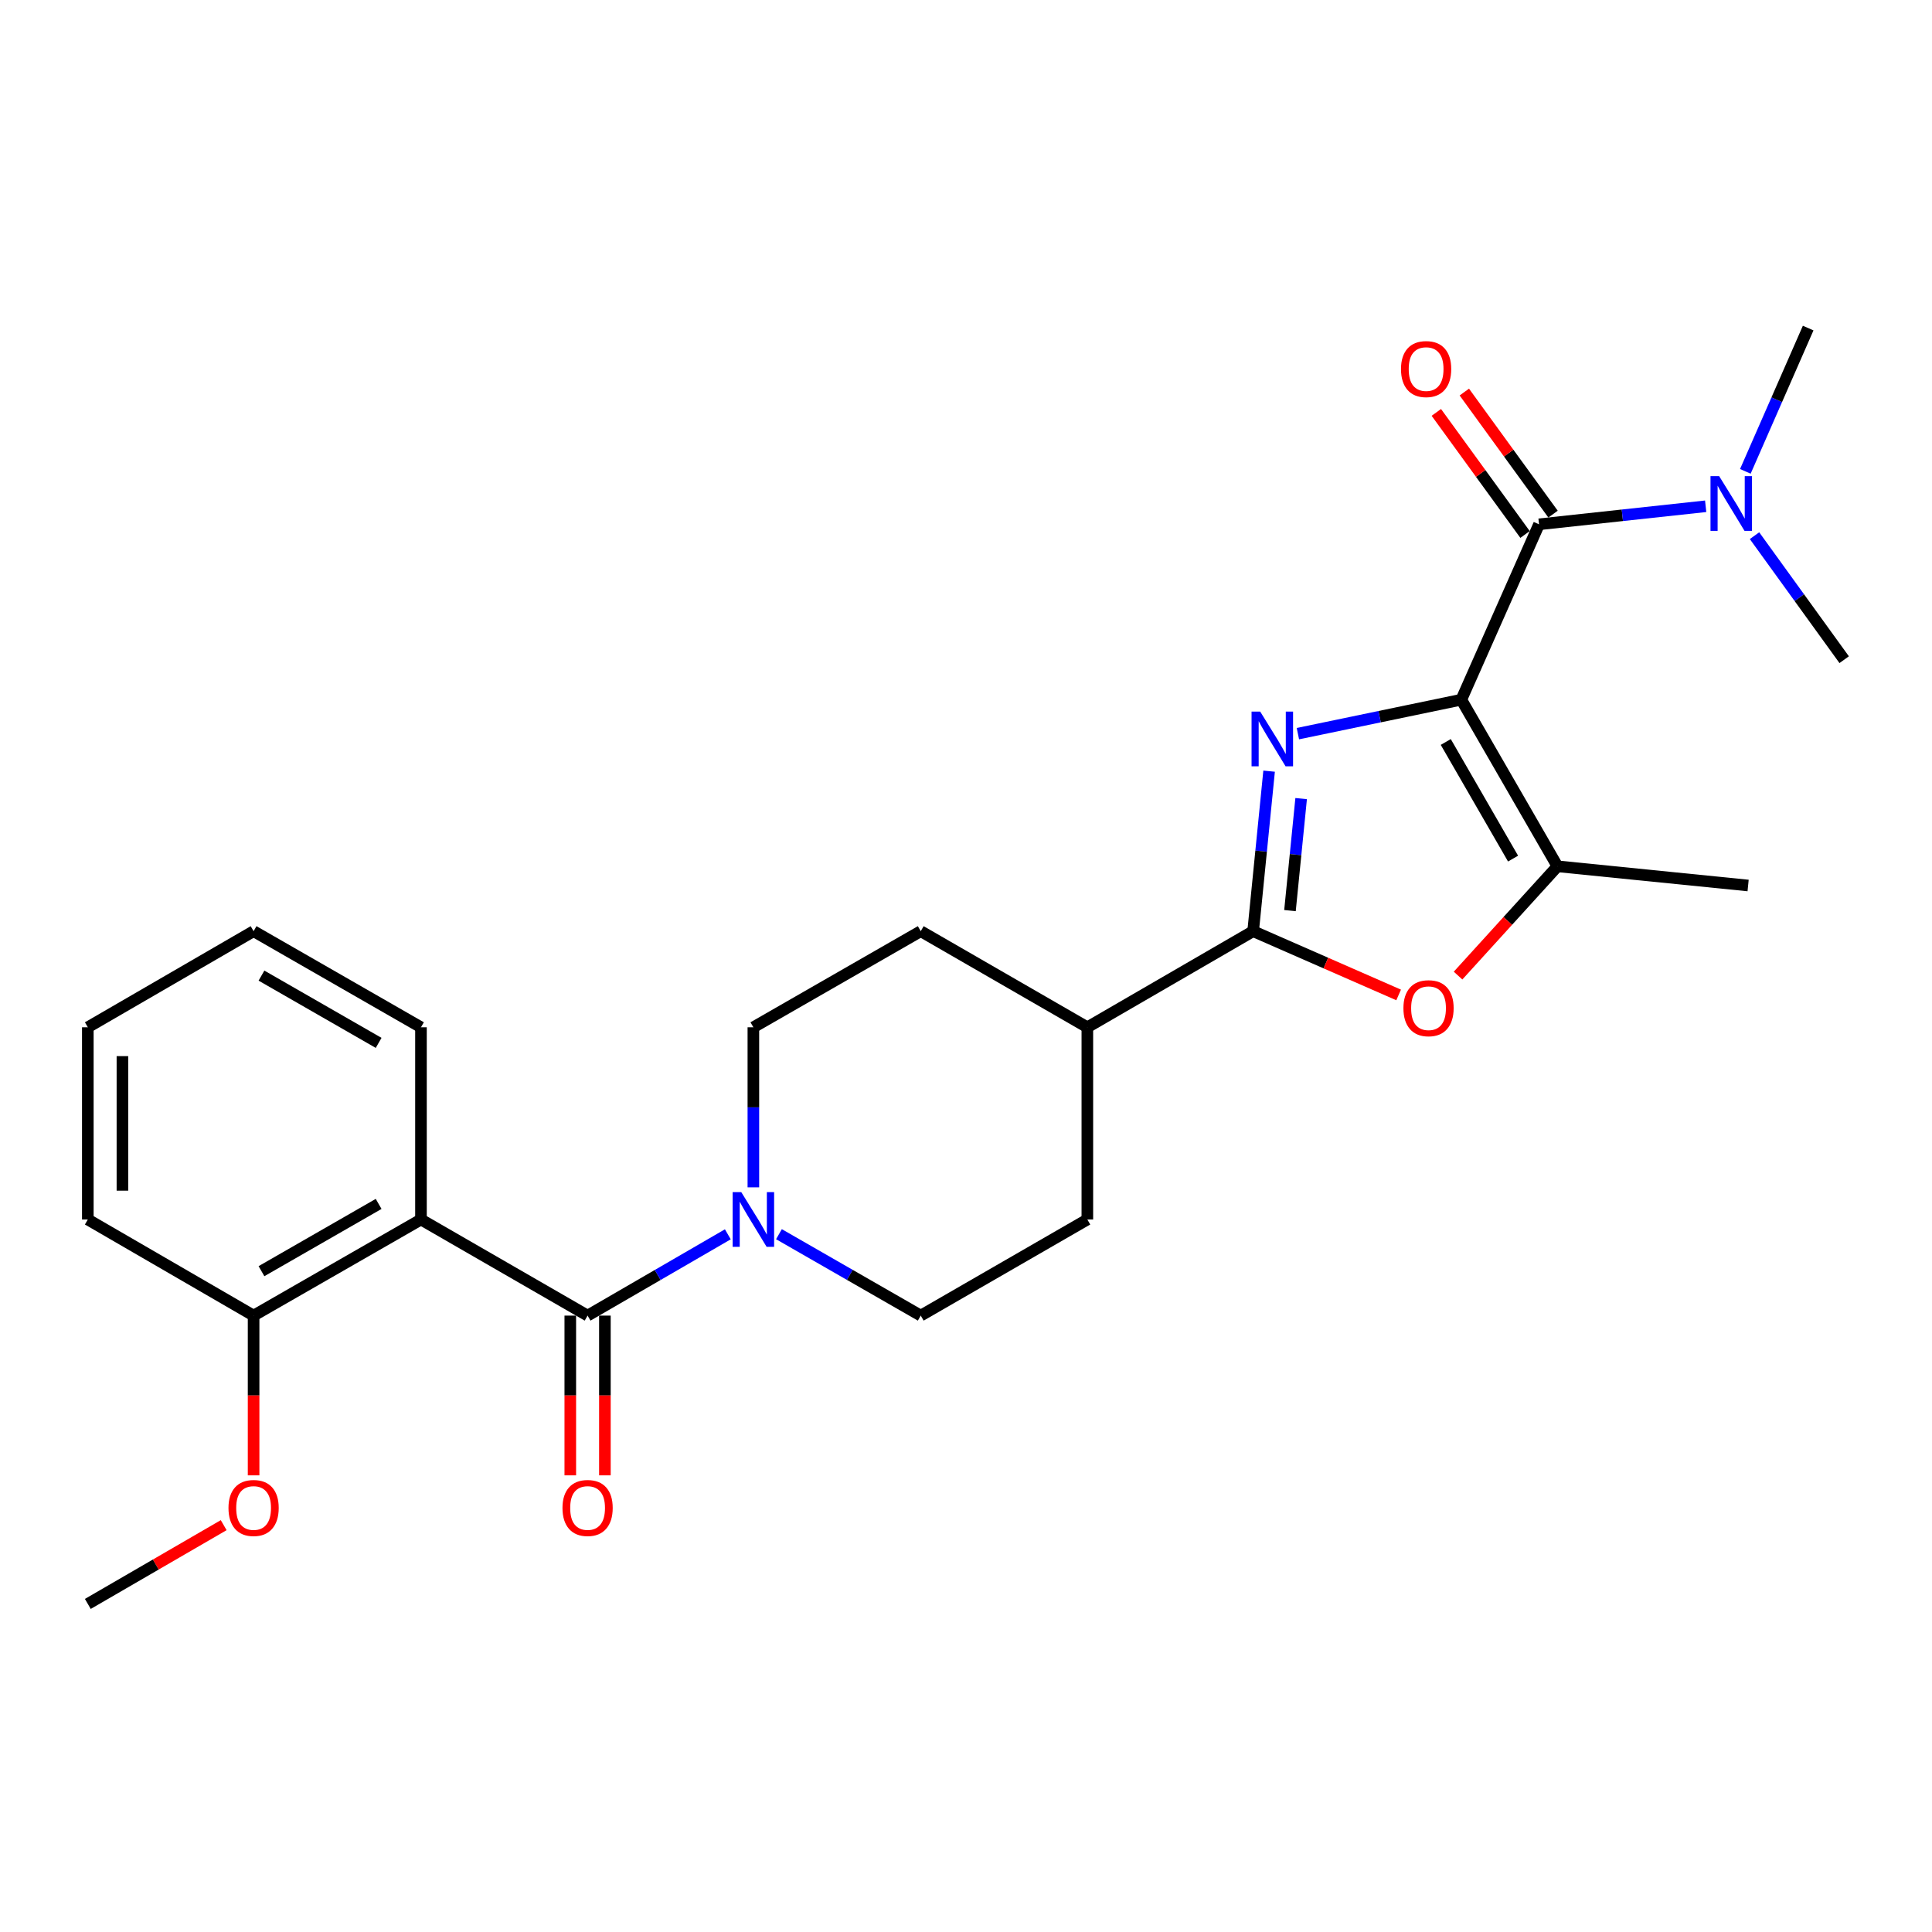 <?xml version='1.0' encoding='iso-8859-1'?>
<svg version='1.1' baseProfile='full'
              xmlns='http://www.w3.org/2000/svg'
                      xmlns:rdkit='http://www.rdkit.org/xml'
                      xmlns:xlink='http://www.w3.org/1999/xlink'
                  xml:space='preserve'
width='1000px' height='1000px' viewBox='0 0 1000 1000'>
<!-- END OF HEADER -->
<rect style='opacity:1.0;fill:#FFFFFF;stroke:none' width='1000' height='1000' x='0' y='0'> </rect>
<path class='bond-0' d='M 756.374,362.161 L 714.08,370.95' style='fill:none;fill-rule:evenodd;stroke:#000000;stroke-width:6px;stroke-linecap:butt;stroke-linejoin:miter;stroke-opacity:1' />
<path class='bond-0' d='M 714.08,370.95 L 671.785,379.739' style='fill:none;fill-rule:evenodd;stroke:#0000FF;stroke-width:6px;stroke-linecap:butt;stroke-linejoin:miter;stroke-opacity:1' />
<path class='bond-2' d='M 756.374,362.161 L 796.605,271.379' style='fill:none;fill-rule:evenodd;stroke:#000000;stroke-width:6px;stroke-linecap:butt;stroke-linejoin:miter;stroke-opacity:1' />
<path class='bond-3' d='M 756.374,362.161 L 806.138,448.395' style='fill:none;fill-rule:evenodd;stroke:#000000;stroke-width:6px;stroke-linecap:butt;stroke-linejoin:miter;stroke-opacity:1' />
<path class='bond-3' d='M 748.325,384.048 L 783.16,444.412' style='fill:none;fill-rule:evenodd;stroke:#000000;stroke-width:6px;stroke-linecap:butt;stroke-linejoin:miter;stroke-opacity:1' />
<path class='bond-1' d='M 656.886,399.15 L 652.756,440.564' style='fill:none;fill-rule:evenodd;stroke:#0000FF;stroke-width:6px;stroke-linecap:butt;stroke-linejoin:miter;stroke-opacity:1' />
<path class='bond-1' d='M 652.756,440.564 L 648.626,481.979' style='fill:none;fill-rule:evenodd;stroke:#000000;stroke-width:6px;stroke-linecap:butt;stroke-linejoin:miter;stroke-opacity:1' />
<path class='bond-1' d='M 673.47,413.352 L 670.579,442.342' style='fill:none;fill-rule:evenodd;stroke:#0000FF;stroke-width:6px;stroke-linecap:butt;stroke-linejoin:miter;stroke-opacity:1' />
<path class='bond-1' d='M 670.579,442.342 L 667.688,471.332' style='fill:none;fill-rule:evenodd;stroke:#000000;stroke-width:6px;stroke-linecap:butt;stroke-linejoin:miter;stroke-opacity:1' />
<path class='bond-9' d='M 648.626,481.979 L 562.81,531.723' style='fill:none;fill-rule:evenodd;stroke:#000000;stroke-width:6px;stroke-linecap:butt;stroke-linejoin:miter;stroke-opacity:1' />
<path class='bond-26' d='M 648.626,481.979 L 686.278,498.479' style='fill:none;fill-rule:evenodd;stroke:#000000;stroke-width:6px;stroke-linecap:butt;stroke-linejoin:miter;stroke-opacity:1' />
<path class='bond-26' d='M 686.278,498.479 L 723.93,514.98' style='fill:none;fill-rule:evenodd;stroke:#FF0000;stroke-width:6px;stroke-linecap:butt;stroke-linejoin:miter;stroke-opacity:1' />
<path class='bond-8' d='M 796.605,271.379 L 839.729,266.712' style='fill:none;fill-rule:evenodd;stroke:#000000;stroke-width:6px;stroke-linecap:butt;stroke-linejoin:miter;stroke-opacity:1' />
<path class='bond-8' d='M 839.729,266.712 L 882.852,262.045' style='fill:none;fill-rule:evenodd;stroke:#0000FF;stroke-width:6px;stroke-linecap:butt;stroke-linejoin:miter;stroke-opacity:1' />
<path class='bond-11' d='M 803.85,266.114 L 780.891,234.521' style='fill:none;fill-rule:evenodd;stroke:#000000;stroke-width:6px;stroke-linecap:butt;stroke-linejoin:miter;stroke-opacity:1' />
<path class='bond-11' d='M 780.891,234.521 L 757.931,202.927' style='fill:none;fill-rule:evenodd;stroke:#FF0000;stroke-width:6px;stroke-linecap:butt;stroke-linejoin:miter;stroke-opacity:1' />
<path class='bond-11' d='M 789.361,276.644 L 766.401,245.05' style='fill:none;fill-rule:evenodd;stroke:#000000;stroke-width:6px;stroke-linecap:butt;stroke-linejoin:miter;stroke-opacity:1' />
<path class='bond-11' d='M 766.401,245.05 L 743.442,213.457' style='fill:none;fill-rule:evenodd;stroke:#FF0000;stroke-width:6px;stroke-linecap:butt;stroke-linejoin:miter;stroke-opacity:1' />
<path class='bond-5' d='M 806.138,448.395 L 780.413,476.679' style='fill:none;fill-rule:evenodd;stroke:#000000;stroke-width:6px;stroke-linecap:butt;stroke-linejoin:miter;stroke-opacity:1' />
<path class='bond-5' d='M 780.413,476.679 L 754.687,504.963' style='fill:none;fill-rule:evenodd;stroke:#FF0000;stroke-width:6px;stroke-linecap:butt;stroke-linejoin:miter;stroke-opacity:1' />
<path class='bond-18' d='M 806.138,448.395 L 904.821,458.336' style='fill:none;fill-rule:evenodd;stroke:#000000;stroke-width:6px;stroke-linecap:butt;stroke-linejoin:miter;stroke-opacity:1' />
<path class='bond-4' d='M 304.137,680.956 L 340.431,659.916' style='fill:none;fill-rule:evenodd;stroke:#000000;stroke-width:6px;stroke-linecap:butt;stroke-linejoin:miter;stroke-opacity:1' />
<path class='bond-4' d='M 340.431,659.916 L 376.724,638.876' style='fill:none;fill-rule:evenodd;stroke:#0000FF;stroke-width:6px;stroke-linecap:butt;stroke-linejoin:miter;stroke-opacity:1' />
<path class='bond-6' d='M 304.137,680.956 L 217.893,631.212' style='fill:none;fill-rule:evenodd;stroke:#000000;stroke-width:6px;stroke-linecap:butt;stroke-linejoin:miter;stroke-opacity:1' />
<path class='bond-12' d='M 295.181,680.956 L 295.181,722.297' style='fill:none;fill-rule:evenodd;stroke:#000000;stroke-width:6px;stroke-linecap:butt;stroke-linejoin:miter;stroke-opacity:1' />
<path class='bond-12' d='M 295.181,722.297 L 295.181,763.638' style='fill:none;fill-rule:evenodd;stroke:#FF0000;stroke-width:6px;stroke-linecap:butt;stroke-linejoin:miter;stroke-opacity:1' />
<path class='bond-12' d='M 313.093,680.956 L 313.093,722.297' style='fill:none;fill-rule:evenodd;stroke:#000000;stroke-width:6px;stroke-linecap:butt;stroke-linejoin:miter;stroke-opacity:1' />
<path class='bond-12' d='M 313.093,722.297 L 313.093,763.638' style='fill:none;fill-rule:evenodd;stroke:#FF0000;stroke-width:6px;stroke-linecap:butt;stroke-linejoin:miter;stroke-opacity:1' />
<path class='bond-10' d='M 217.893,631.212 L 131.261,680.956' style='fill:none;fill-rule:evenodd;stroke:#000000;stroke-width:6px;stroke-linecap:butt;stroke-linejoin:miter;stroke-opacity:1' />
<path class='bond-10' d='M 195.979,623.141 L 135.337,657.962' style='fill:none;fill-rule:evenodd;stroke:#000000;stroke-width:6px;stroke-linecap:butt;stroke-linejoin:miter;stroke-opacity:1' />
<path class='bond-17' d='M 217.893,631.212 L 217.893,531.723' style='fill:none;fill-rule:evenodd;stroke:#000000;stroke-width:6px;stroke-linecap:butt;stroke-linejoin:miter;stroke-opacity:1' />
<path class='bond-7' d='M 403.181,638.813 L 439.878,659.885' style='fill:none;fill-rule:evenodd;stroke:#0000FF;stroke-width:6px;stroke-linecap:butt;stroke-linejoin:miter;stroke-opacity:1' />
<path class='bond-7' d='M 439.878,659.885 L 476.576,680.956' style='fill:none;fill-rule:evenodd;stroke:#000000;stroke-width:6px;stroke-linecap:butt;stroke-linejoin:miter;stroke-opacity:1' />
<path class='bond-27' d='M 389.943,614.565 L 389.943,573.144' style='fill:none;fill-rule:evenodd;stroke:#0000FF;stroke-width:6px;stroke-linecap:butt;stroke-linejoin:miter;stroke-opacity:1' />
<path class='bond-27' d='M 389.943,573.144 L 389.943,531.723' style='fill:none;fill-rule:evenodd;stroke:#000000;stroke-width:6px;stroke-linecap:butt;stroke-linejoin:miter;stroke-opacity:1' />
<path class='bond-20' d='M 903.39,243.973 L 919.649,206.892' style='fill:none;fill-rule:evenodd;stroke:#0000FF;stroke-width:6px;stroke-linecap:butt;stroke-linejoin:miter;stroke-opacity:1' />
<path class='bond-20' d='M 919.649,206.892 L 935.907,169.81' style='fill:none;fill-rule:evenodd;stroke:#000000;stroke-width:6px;stroke-linecap:butt;stroke-linejoin:miter;stroke-opacity:1' />
<path class='bond-21' d='M 908.136,277.266 L 931.341,309.359' style='fill:none;fill-rule:evenodd;stroke:#0000FF;stroke-width:6px;stroke-linecap:butt;stroke-linejoin:miter;stroke-opacity:1' />
<path class='bond-21' d='M 931.341,309.359 L 954.545,341.453' style='fill:none;fill-rule:evenodd;stroke:#000000;stroke-width:6px;stroke-linecap:butt;stroke-linejoin:miter;stroke-opacity:1' />
<path class='bond-15' d='M 562.81,531.723 L 476.576,481.979' style='fill:none;fill-rule:evenodd;stroke:#000000;stroke-width:6px;stroke-linecap:butt;stroke-linejoin:miter;stroke-opacity:1' />
<path class='bond-16' d='M 562.81,531.723 L 562.81,631.212' style='fill:none;fill-rule:evenodd;stroke:#000000;stroke-width:6px;stroke-linecap:butt;stroke-linejoin:miter;stroke-opacity:1' />
<path class='bond-19' d='M 131.261,680.956 L 131.261,722.297' style='fill:none;fill-rule:evenodd;stroke:#000000;stroke-width:6px;stroke-linecap:butt;stroke-linejoin:miter;stroke-opacity:1' />
<path class='bond-19' d='M 131.261,722.297 L 131.261,763.638' style='fill:none;fill-rule:evenodd;stroke:#FF0000;stroke-width:6px;stroke-linecap:butt;stroke-linejoin:miter;stroke-opacity:1' />
<path class='bond-22' d='M 131.261,680.956 L 45.455,631.212' style='fill:none;fill-rule:evenodd;stroke:#000000;stroke-width:6px;stroke-linecap:butt;stroke-linejoin:miter;stroke-opacity:1' />
<path class='bond-13' d='M 389.943,531.723 L 476.576,481.979' style='fill:none;fill-rule:evenodd;stroke:#000000;stroke-width:6px;stroke-linecap:butt;stroke-linejoin:miter;stroke-opacity:1' />
<path class='bond-14' d='M 476.576,680.956 L 562.81,631.212' style='fill:none;fill-rule:evenodd;stroke:#000000;stroke-width:6px;stroke-linecap:butt;stroke-linejoin:miter;stroke-opacity:1' />
<path class='bond-24' d='M 217.893,531.723 L 131.261,481.979' style='fill:none;fill-rule:evenodd;stroke:#000000;stroke-width:6px;stroke-linecap:butt;stroke-linejoin:miter;stroke-opacity:1' />
<path class='bond-24' d='M 195.979,539.795 L 135.337,504.974' style='fill:none;fill-rule:evenodd;stroke:#000000;stroke-width:6px;stroke-linecap:butt;stroke-linejoin:miter;stroke-opacity:1' />
<path class='bond-23' d='M 115.781,789.419 L 80.618,809.804' style='fill:none;fill-rule:evenodd;stroke:#FF0000;stroke-width:6px;stroke-linecap:butt;stroke-linejoin:miter;stroke-opacity:1' />
<path class='bond-23' d='M 80.618,809.804 L 45.455,830.19' style='fill:none;fill-rule:evenodd;stroke:#000000;stroke-width:6px;stroke-linecap:butt;stroke-linejoin:miter;stroke-opacity:1' />
<path class='bond-28' d='M 45.455,631.212 L 45.455,531.723' style='fill:none;fill-rule:evenodd;stroke:#000000;stroke-width:6px;stroke-linecap:butt;stroke-linejoin:miter;stroke-opacity:1' />
<path class='bond-28' d='M 63.366,616.289 L 63.366,546.647' style='fill:none;fill-rule:evenodd;stroke:#000000;stroke-width:6px;stroke-linecap:butt;stroke-linejoin:miter;stroke-opacity:1' />
<path class='bond-25' d='M 131.261,481.979 L 45.455,531.723' style='fill:none;fill-rule:evenodd;stroke:#000000;stroke-width:6px;stroke-linecap:butt;stroke-linejoin:miter;stroke-opacity:1' />
<path  class='atom-1' d='M 652.287 368.33
L 661.567 383.33
Q 662.487 384.81, 663.967 387.49
Q 665.447 390.17, 665.527 390.33
L 665.527 368.33
L 669.287 368.33
L 669.287 396.65
L 665.407 396.65
L 655.447 380.25
Q 654.287 378.33, 653.047 376.13
Q 651.847 373.93, 651.487 373.25
L 651.487 396.65
L 647.807 396.65
L 647.807 368.33
L 652.287 368.33
' fill='#0000FF'/>
<path  class='atom-6' d='M 726.408 521.843
Q 726.408 515.043, 729.768 511.243
Q 733.128 507.443, 739.408 507.443
Q 745.688 507.443, 749.048 511.243
Q 752.408 515.043, 752.408 521.843
Q 752.408 528.723, 749.008 532.643
Q 745.608 536.523, 739.408 536.523
Q 733.168 536.523, 729.768 532.643
Q 726.408 528.763, 726.408 521.843
M 739.408 533.323
Q 743.728 533.323, 746.048 530.443
Q 748.408 527.523, 748.408 521.843
Q 748.408 516.283, 746.048 513.483
Q 743.728 510.643, 739.408 510.643
Q 735.088 510.643, 732.728 513.443
Q 730.408 516.243, 730.408 521.843
Q 730.408 527.563, 732.728 530.443
Q 735.088 533.323, 739.408 533.323
' fill='#FF0000'/>
<path  class='atom-8' d='M 383.683 617.052
L 392.963 632.052
Q 393.883 633.532, 395.363 636.212
Q 396.843 638.892, 396.923 639.052
L 396.923 617.052
L 400.683 617.052
L 400.683 645.372
L 396.803 645.372
L 386.843 628.972
Q 385.683 627.052, 384.443 624.852
Q 383.243 622.652, 382.883 621.972
L 382.883 645.372
L 379.203 645.372
L 379.203 617.052
L 383.683 617.052
' fill='#0000FF'/>
<path  class='atom-9' d='M 889.834 246.452
L 899.114 261.452
Q 900.034 262.932, 901.514 265.612
Q 902.994 268.292, 903.074 268.452
L 903.074 246.452
L 906.834 246.452
L 906.834 274.772
L 902.954 274.772
L 892.994 258.372
Q 891.834 256.452, 890.594 254.252
Q 889.394 252.052, 889.034 251.372
L 889.034 274.772
L 885.354 274.772
L 885.354 246.452
L 889.834 246.452
' fill='#0000FF'/>
<path  class='atom-12' d='M 725.154 191.026
Q 725.154 184.226, 728.514 180.426
Q 731.874 176.626, 738.154 176.626
Q 744.434 176.626, 747.794 180.426
Q 751.154 184.226, 751.154 191.026
Q 751.154 197.906, 747.754 201.826
Q 744.354 205.706, 738.154 205.706
Q 731.914 205.706, 728.514 201.826
Q 725.154 197.946, 725.154 191.026
M 738.154 202.506
Q 742.474 202.506, 744.794 199.626
Q 747.154 196.706, 747.154 191.026
Q 747.154 185.466, 744.794 182.666
Q 742.474 179.826, 738.154 179.826
Q 733.834 179.826, 731.474 182.626
Q 729.154 185.426, 729.154 191.026
Q 729.154 196.746, 731.474 199.626
Q 733.834 202.506, 738.154 202.506
' fill='#FF0000'/>
<path  class='atom-13' d='M 291.137 780.525
Q 291.137 773.725, 294.497 769.925
Q 297.857 766.125, 304.137 766.125
Q 310.417 766.125, 313.777 769.925
Q 317.137 773.725, 317.137 780.525
Q 317.137 787.405, 313.737 791.325
Q 310.337 795.205, 304.137 795.205
Q 297.897 795.205, 294.497 791.325
Q 291.137 787.445, 291.137 780.525
M 304.137 792.005
Q 308.457 792.005, 310.777 789.125
Q 313.137 786.205, 313.137 780.525
Q 313.137 774.965, 310.777 772.165
Q 308.457 769.325, 304.137 769.325
Q 299.817 769.325, 297.457 772.125
Q 295.137 774.925, 295.137 780.525
Q 295.137 786.245, 297.457 789.125
Q 299.817 792.005, 304.137 792.005
' fill='#FF0000'/>
<path  class='atom-20' d='M 118.261 780.525
Q 118.261 773.725, 121.621 769.925
Q 124.981 766.125, 131.261 766.125
Q 137.541 766.125, 140.901 769.925
Q 144.261 773.725, 144.261 780.525
Q 144.261 787.405, 140.861 791.325
Q 137.461 795.205, 131.261 795.205
Q 125.021 795.205, 121.621 791.325
Q 118.261 787.445, 118.261 780.525
M 131.261 792.005
Q 135.581 792.005, 137.901 789.125
Q 140.261 786.205, 140.261 780.525
Q 140.261 774.965, 137.901 772.165
Q 135.581 769.325, 131.261 769.325
Q 126.941 769.325, 124.581 772.125
Q 122.261 774.925, 122.261 780.525
Q 122.261 786.245, 124.581 789.125
Q 126.941 792.005, 131.261 792.005
' fill='#FF0000'/>
</svg>
